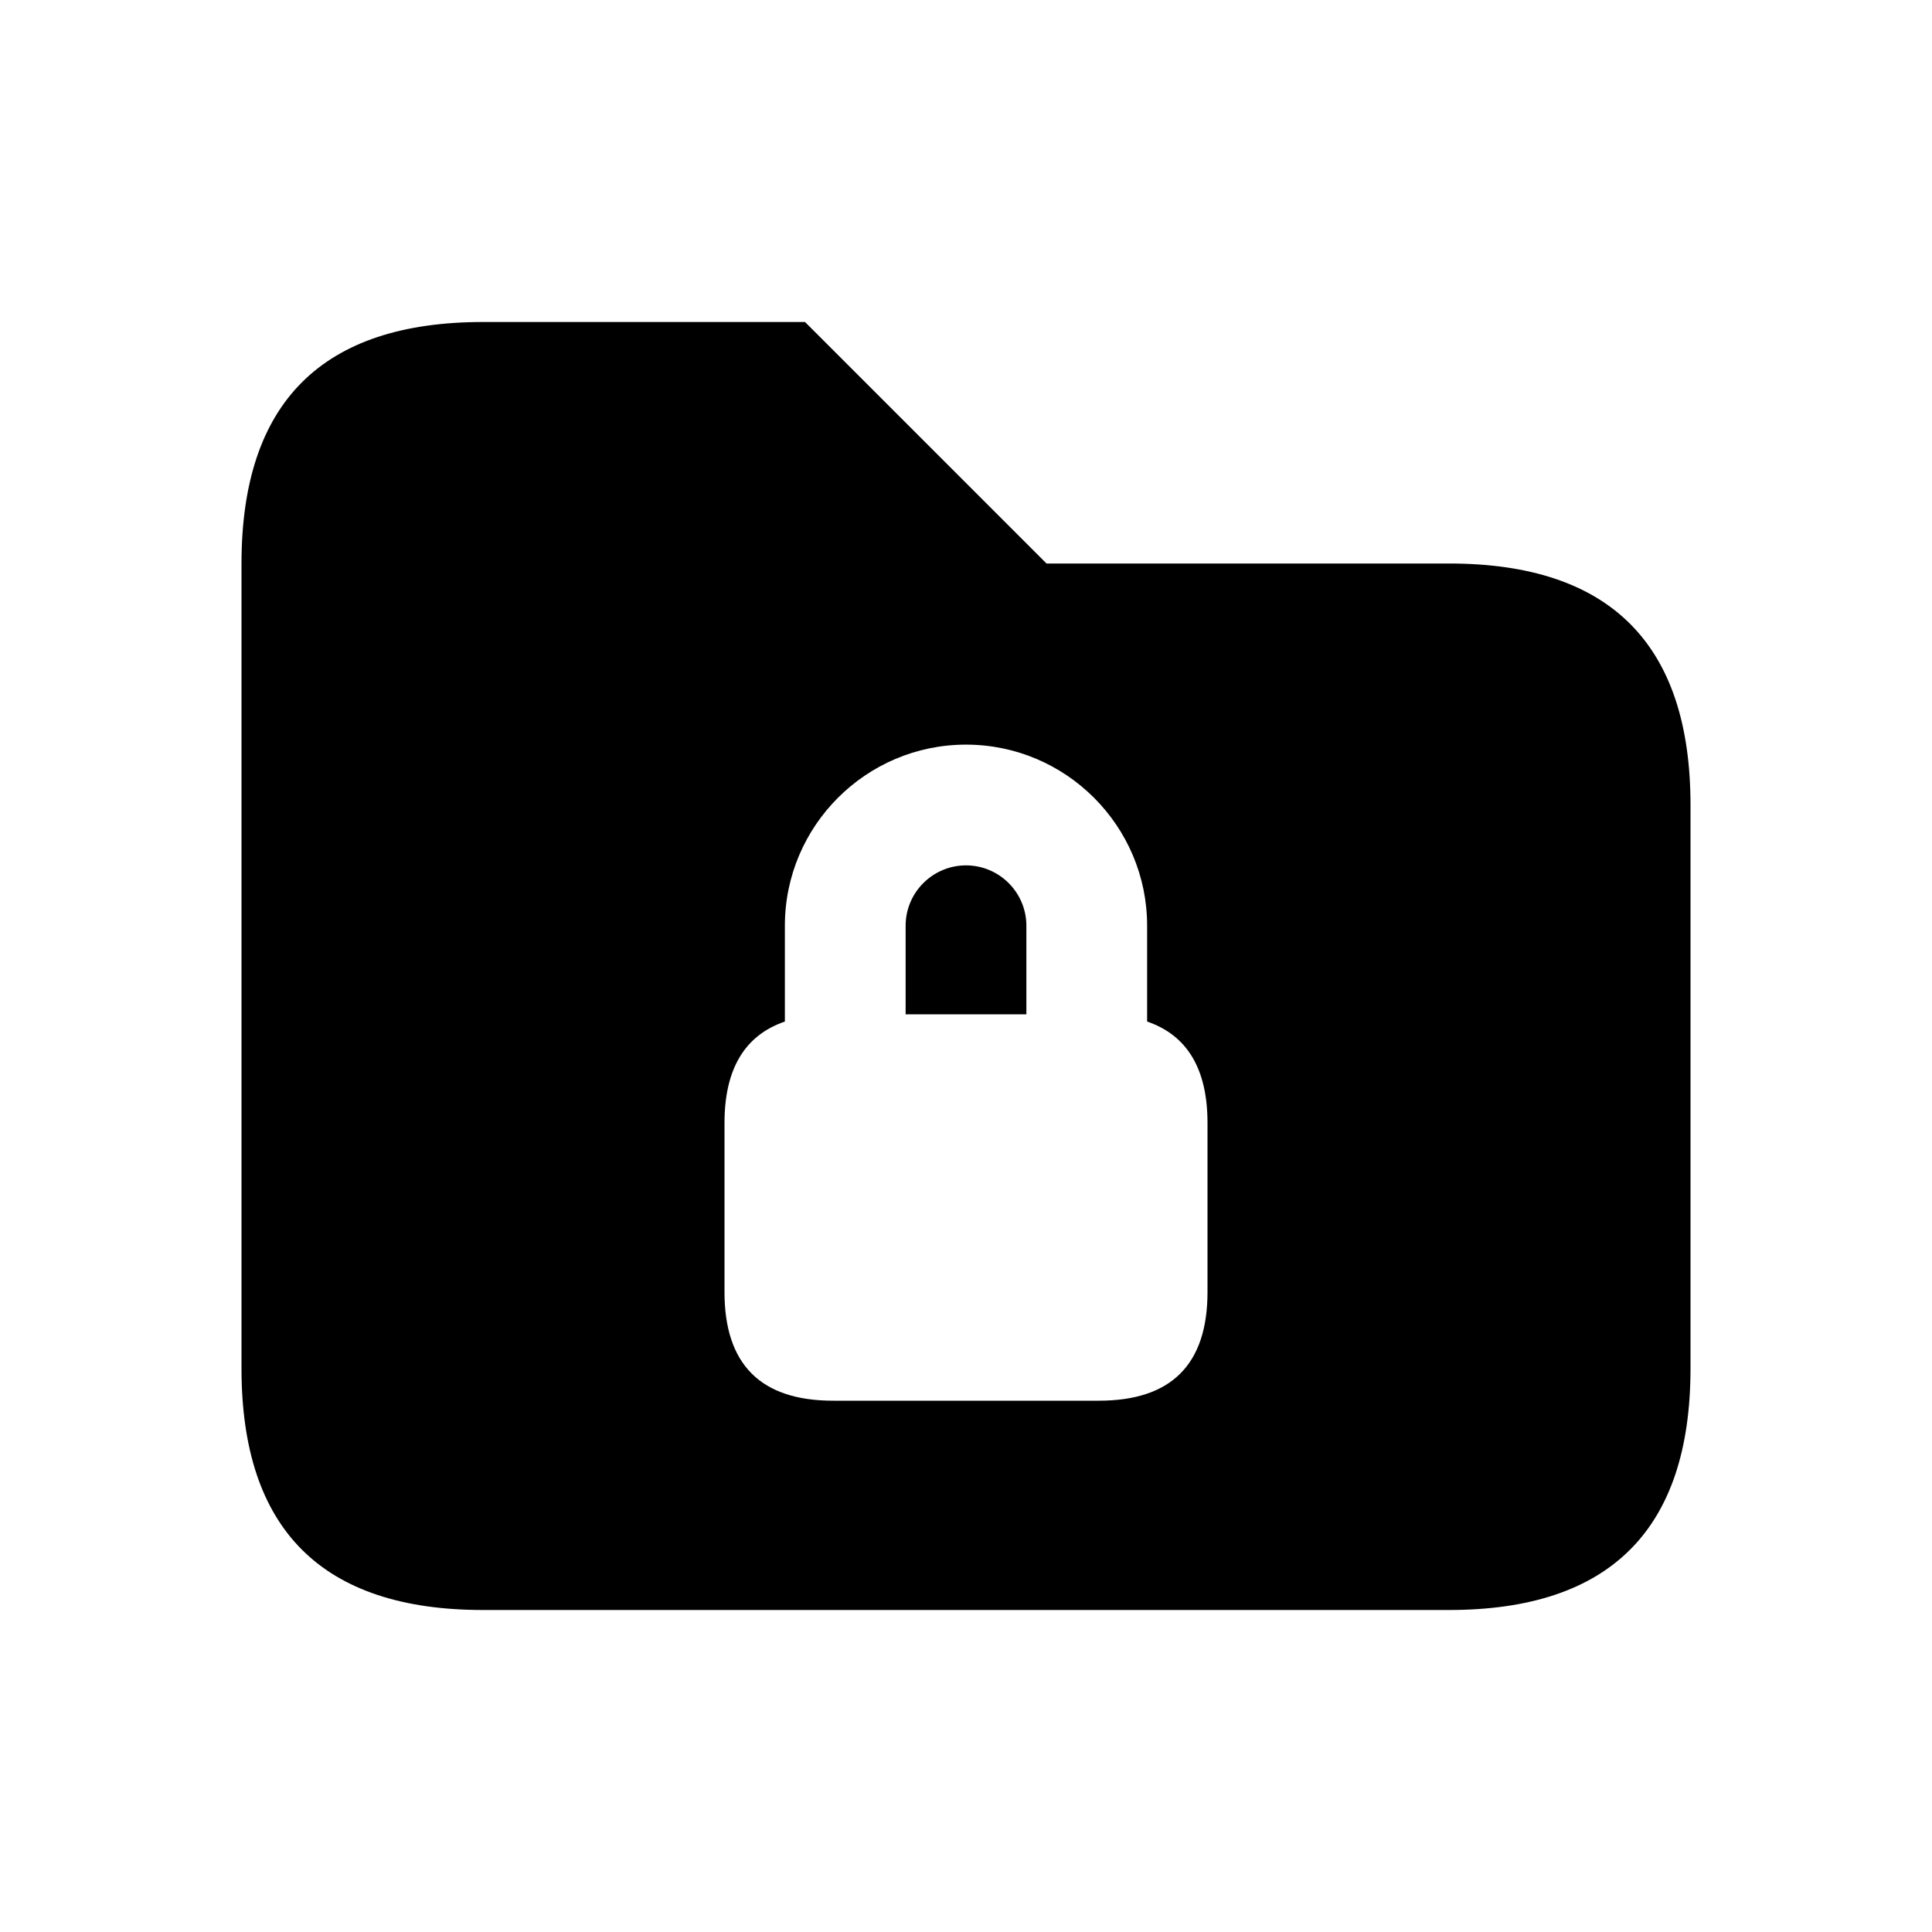 <svg width="24" height="24" viewBox="0 0 24 24" fill="none" xmlns="http://www.w3.org/2000/svg">
<path d="M12.75 11.5V12.6H11.25V11.5C11.25 11.086 11.587 10.75 12 10.75C12.413 10.75 12.75 11.086 12.75 11.5ZM21 10V17C21 19 20 20 18 20H6C4 20 3 19 3 17V7C3 5 4 4 6 4H10L13 7H18C20 7 21 8 21 10ZM15 13.95C15 13.28 14.749 12.861 14.25 12.69V11.5C14.25 10.259 13.24 9.25 12 9.25C10.76 9.25 9.75 10.259 9.75 11.5V12.69C9.251 12.861 9 13.28 9 13.95V16.05C9 16.95 9.45 17.4 10.35 17.4H13.65C14.55 17.4 15 16.95 15 16.05V13.95Z" fill="black"/>
</svg>

